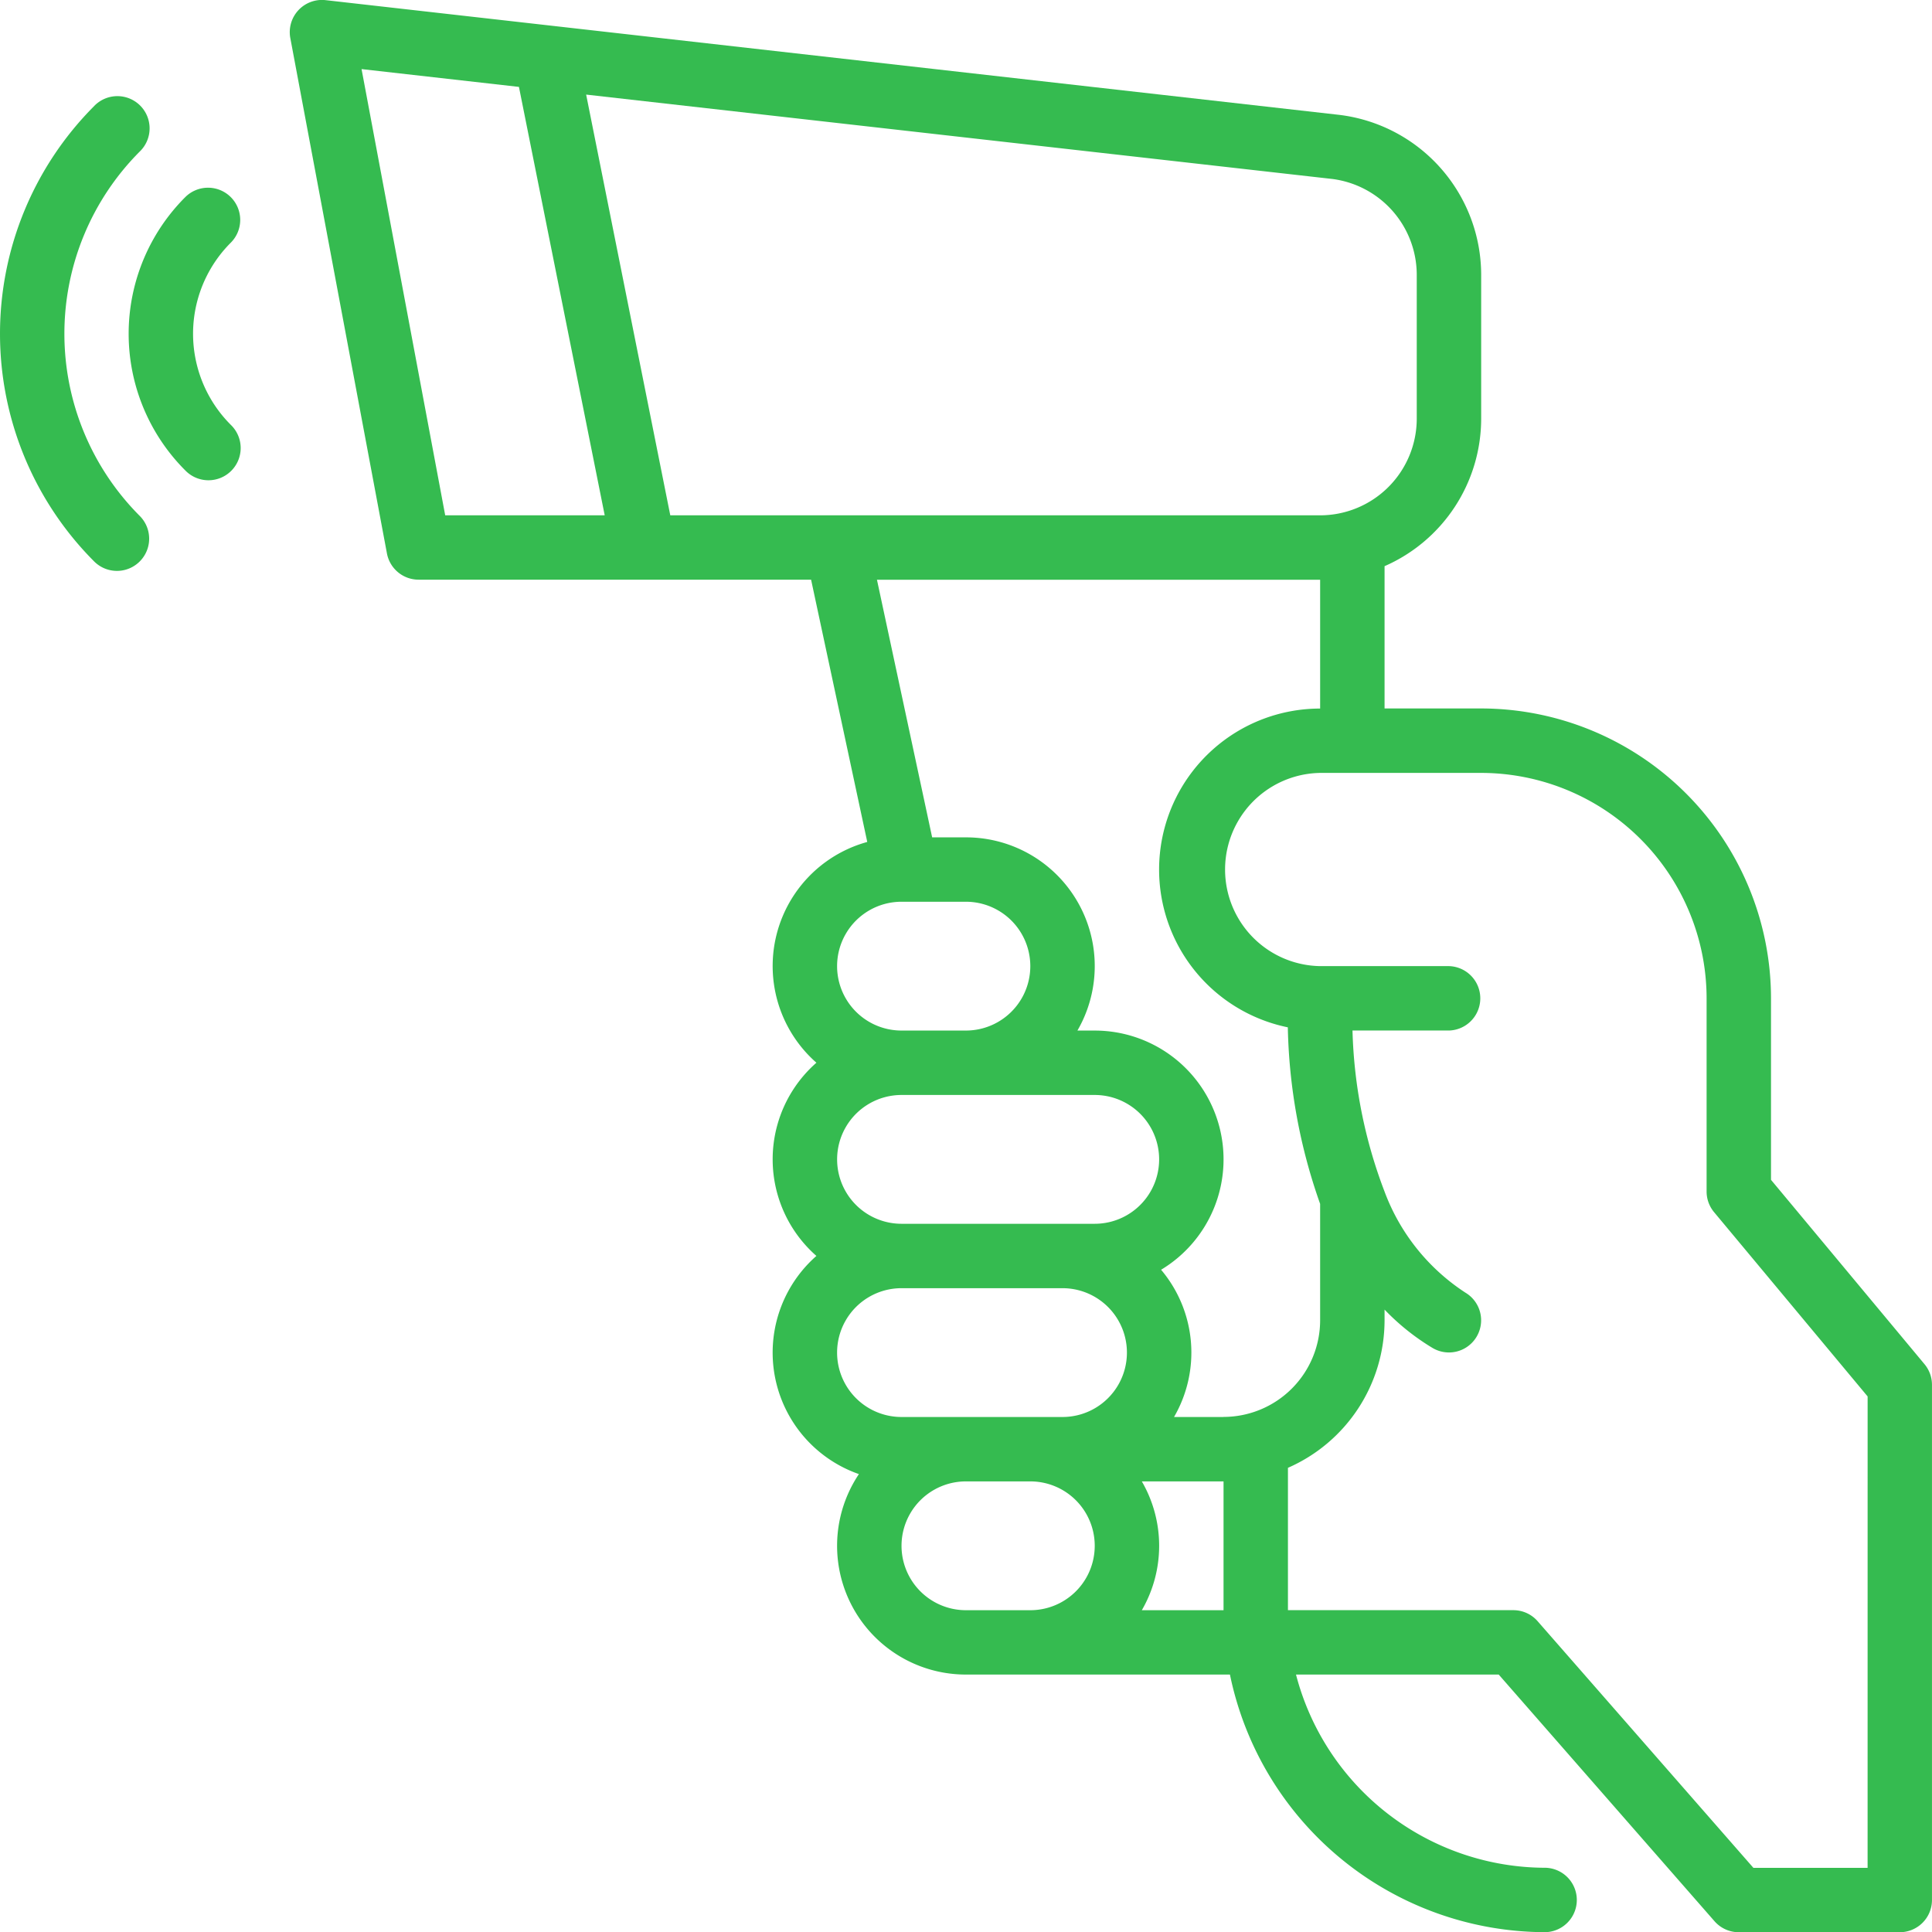 <svg xmlns="http://www.w3.org/2000/svg" width="79.106" height="79.112" viewBox="0 0 79.106 79.112">
  <g id="barcode-icon" transform="translate(-16.038 -16)">
    <path id="Path_84" data-name="Path 84" d="M148.654,64.308V56.875a11.88,11.88,0,0,0-11.867-11.867h-3.956V39.182a6.6,6.6,0,0,0,3.956-6.041V27.249A6.607,6.607,0,0,0,131,20.706l-41.529-4.7a1.319,1.319,0,0,0-1.444,1.553l3.956,21.1a1.319,1.319,0,0,0,1.3,1.076H109.35l2.3,10.739a5.269,5.269,0,0,0-2.082,9.039,5.263,5.263,0,0,0,0,7.911,5.269,5.269,0,0,0,1.74,8.933,5.272,5.272,0,0,0,4.38,8.208H126.5a13.208,13.208,0,0,0,12.92,10.548,1.319,1.319,0,0,0,0-2.637,10.567,10.567,0,0,1-10.215-7.911h8.3l8.836,10.1a1.318,1.318,0,0,0,.992.45h6.593a1.319,1.319,0,0,0,1.319-1.319V72.7a1.319,1.319,0,0,0-.306-.844ZM94.369,37.1,90.944,18.829l6.444.729L100.9,37.1Zm9.216,0-3.445-17.227,30.544,3.454a3.962,3.962,0,0,1,3.465,3.925v5.892a3.96,3.96,0,0,1-3.956,3.956Zm9.467,15.822h2.637a2.637,2.637,0,1,1,0,5.274h-2.637a2.637,2.637,0,0,1,0-5.274Zm5.274,29.008H115.69a2.637,2.637,0,0,1,0-5.274h2.637a2.637,2.637,0,0,1,0,5.274Zm1.319-7.911h-6.593a2.637,2.637,0,1,1,0-5.274h6.593a2.637,2.637,0,0,1,0,5.274Zm1.319-7.911h-7.911a2.637,2.637,0,0,1,0-5.274h7.911a2.637,2.637,0,1,1,0,5.274Zm5.274,15.822h-3.346a5.255,5.255,0,0,0,0-5.274h3.346Zm0-7.911h-2.027a5.258,5.258,0,0,0-.53-6.029,5.273,5.273,0,0,0-2.717-9.793h-.709a5.27,5.27,0,0,0-4.565-7.911h-1.383l-2.26-10.548h18.146v5.274a6.593,6.593,0,0,0-1.323,13.052,22.909,22.909,0,0,0,1.323,7.229V70.06A3.96,3.96,0,0,1,126.238,74.016Zm26.371,18.46h-4.676l-8.836-10.1a1.318,1.318,0,0,0-.992-.45h-9.23V76.1a6.6,6.6,0,0,0,3.956-6.041v-.437a9.489,9.489,0,0,0,1.959,1.567h0a1.317,1.317,0,0,0,1.355-2.259h0a8.448,8.448,0,0,1-3.315-4.142h0a19.893,19.893,0,0,1-1.312-6.593h3.95a1.319,1.319,0,0,0,0-2.637h-5.274a3.956,3.956,0,0,1,0-7.911h6.593a9.24,9.24,0,0,1,9.23,9.23v7.911a1.319,1.319,0,0,0,.306.844l6.287,7.545Z" transform="translate(-60.102 0)" fill="#35bb50"/>
    <path id="Path_85" data-name="Path 85" d="M52.182,63.014a1.319,1.319,0,0,0-1.865,0,7.911,7.911,0,0,0,0,11.188,1.319,1.319,0,1,0,1.865-1.865,5.274,5.274,0,0,1,0-7.459A1.319,1.319,0,0,0,52.182,63.014Z" transform="translate(-26.694 -38.942)" fill="#35bb50"/>
    <path id="Path_86" data-name="Path 86" d="M19.894,40.386a13.2,13.2,0,0,0,0,18.647,1.318,1.318,0,1,0,1.865-1.865,10.561,10.561,0,0,1,0-14.918,1.319,1.319,0,1,0-1.865-1.865Z" transform="translate(0 -20.044)" fill="#35bb50"/>
  </g>
</svg>
